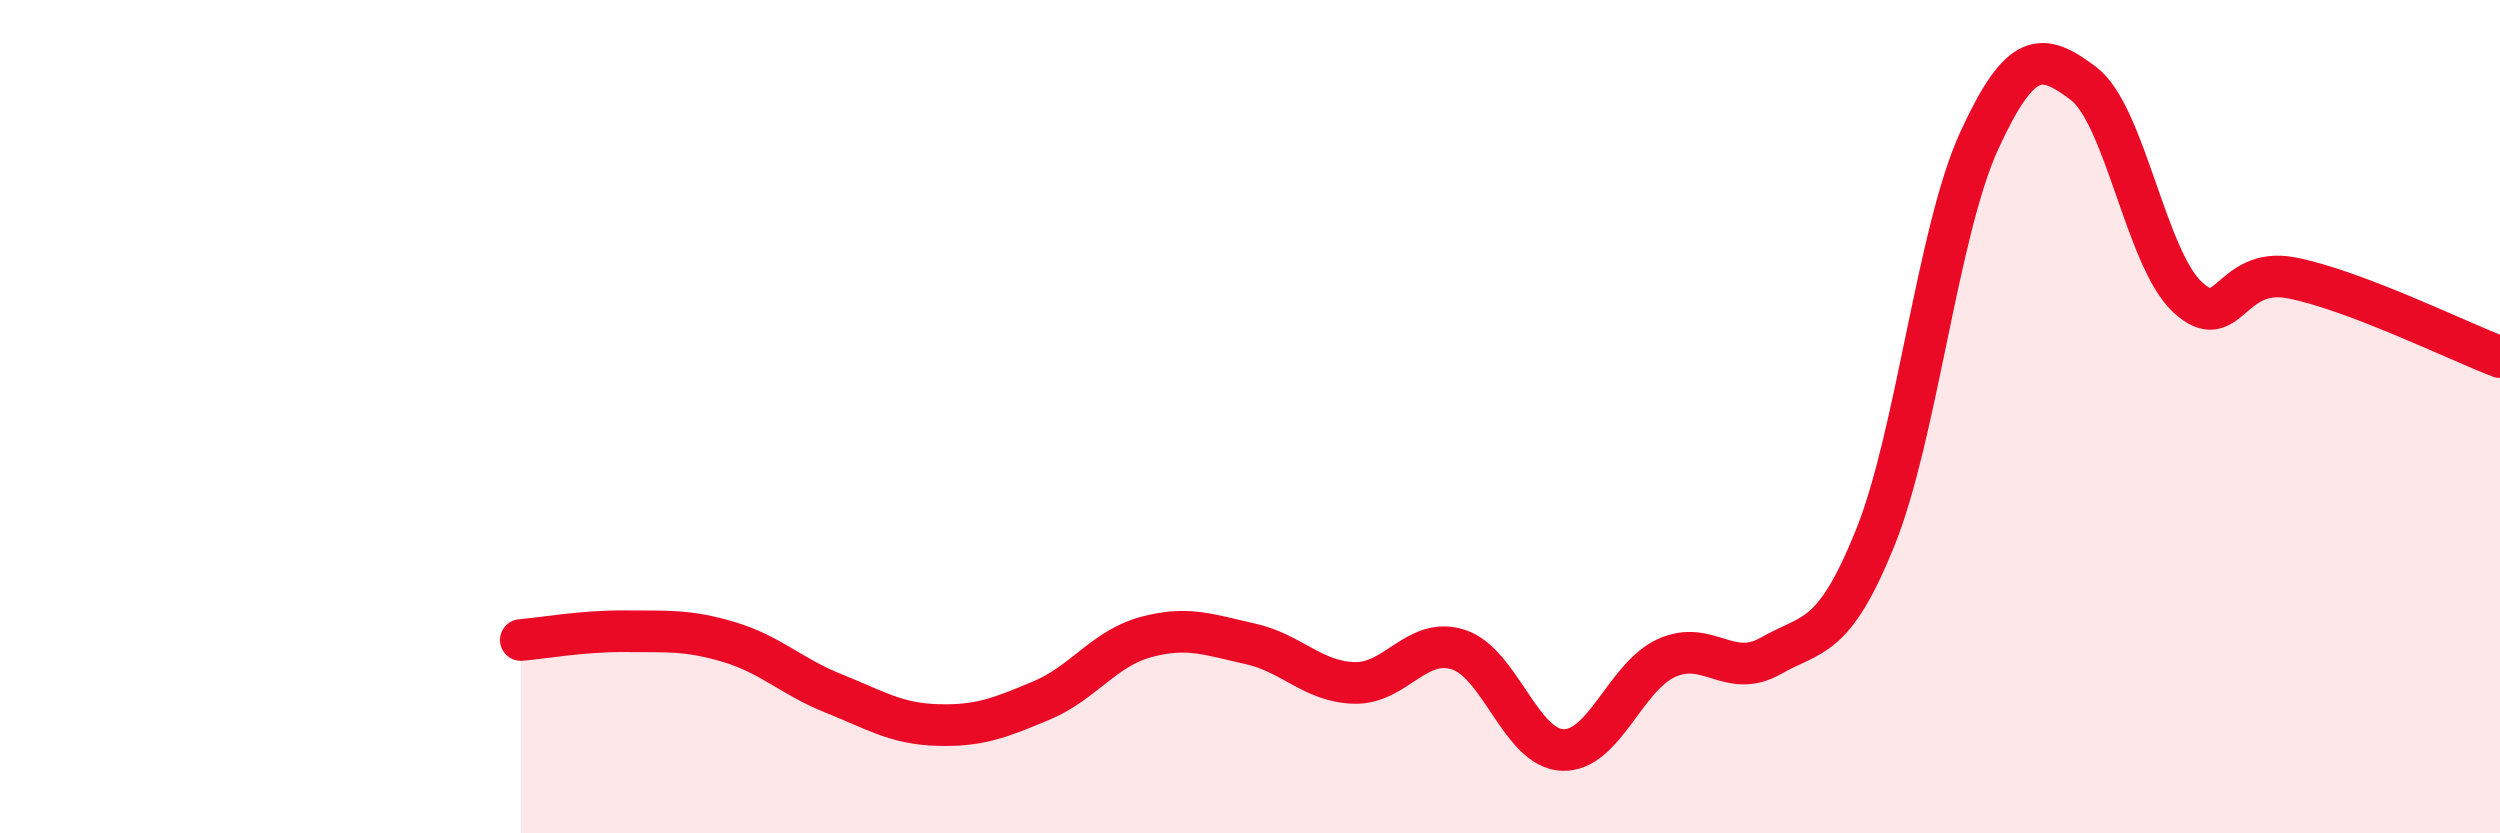 
    <svg width="60" height="20" viewBox="0 0 60 20" xmlns="http://www.w3.org/2000/svg">
      <path
        d="M 12.5,15.36 C 13,15.32 14,15.14 15,15.15 C 16,15.16 16.5,15.11 17.5,15.41 C 18.5,15.71 19,16.24 20,16.64 C 21,17.04 21.5,17.37 22.5,17.4 C 23.5,17.43 24,17.23 25,16.81 C 26,16.39 26.5,15.56 27.5,15.29 C 28.5,15.02 29,15.23 30,15.45 C 31,15.67 31.5,16.36 32.5,16.39 C 33.5,16.42 34,15.27 35,15.59 C 36,15.91 36.5,17.96 37.5,18 C 38.5,18.04 39,16.24 40,15.79 C 41,15.34 41.5,16.31 42.5,15.74 C 43.5,15.17 44,15.39 45,12.92 C 46,10.45 46.5,5.56 47.5,3.38 C 48.5,1.2 49,1.25 50,2 C 51,2.75 51.5,6.2 52.5,7.13 C 53.5,8.06 53.5,6.38 55,6.67 C 56.5,6.96 59,8.19 60,8.57L60 20L12.5 20Z"
        fill="#EB0A25"
        opacity="0.1"
        stroke-linecap="round"
        stroke-linejoin="round"
      />
      <path
        d="M 12.5,15.36 C 13,15.32 14,15.14 15,15.15 C 16,15.16 16.5,15.11 17.5,15.41 C 18.5,15.71 19,16.24 20,16.64 C 21,17.04 21.5,17.37 22.5,17.4 C 23.5,17.43 24,17.23 25,16.81 C 26,16.39 26.5,15.56 27.5,15.29 C 28.5,15.02 29,15.23 30,15.45 C 31,15.67 31.5,16.36 32.5,16.39 C 33.5,16.42 34,15.27 35,15.59 C 36,15.91 36.5,17.96 37.5,18 C 38.5,18.04 39,16.24 40,15.79 C 41,15.34 41.5,16.31 42.5,15.74 C 43.5,15.17 44,15.39 45,12.92 C 46,10.45 46.5,5.56 47.5,3.38 C 48.5,1.2 49,1.25 50,2 C 51,2.75 51.5,6.2 52.5,7.13 C 53.5,8.06 53.5,6.38 55,6.67 C 56.5,6.96 59,8.19 60,8.57"
        stroke="#EB0A25"
        stroke-width="1"
        fill="none"
        stroke-linecap="round"
        stroke-linejoin="round"
      />
    </svg>
  